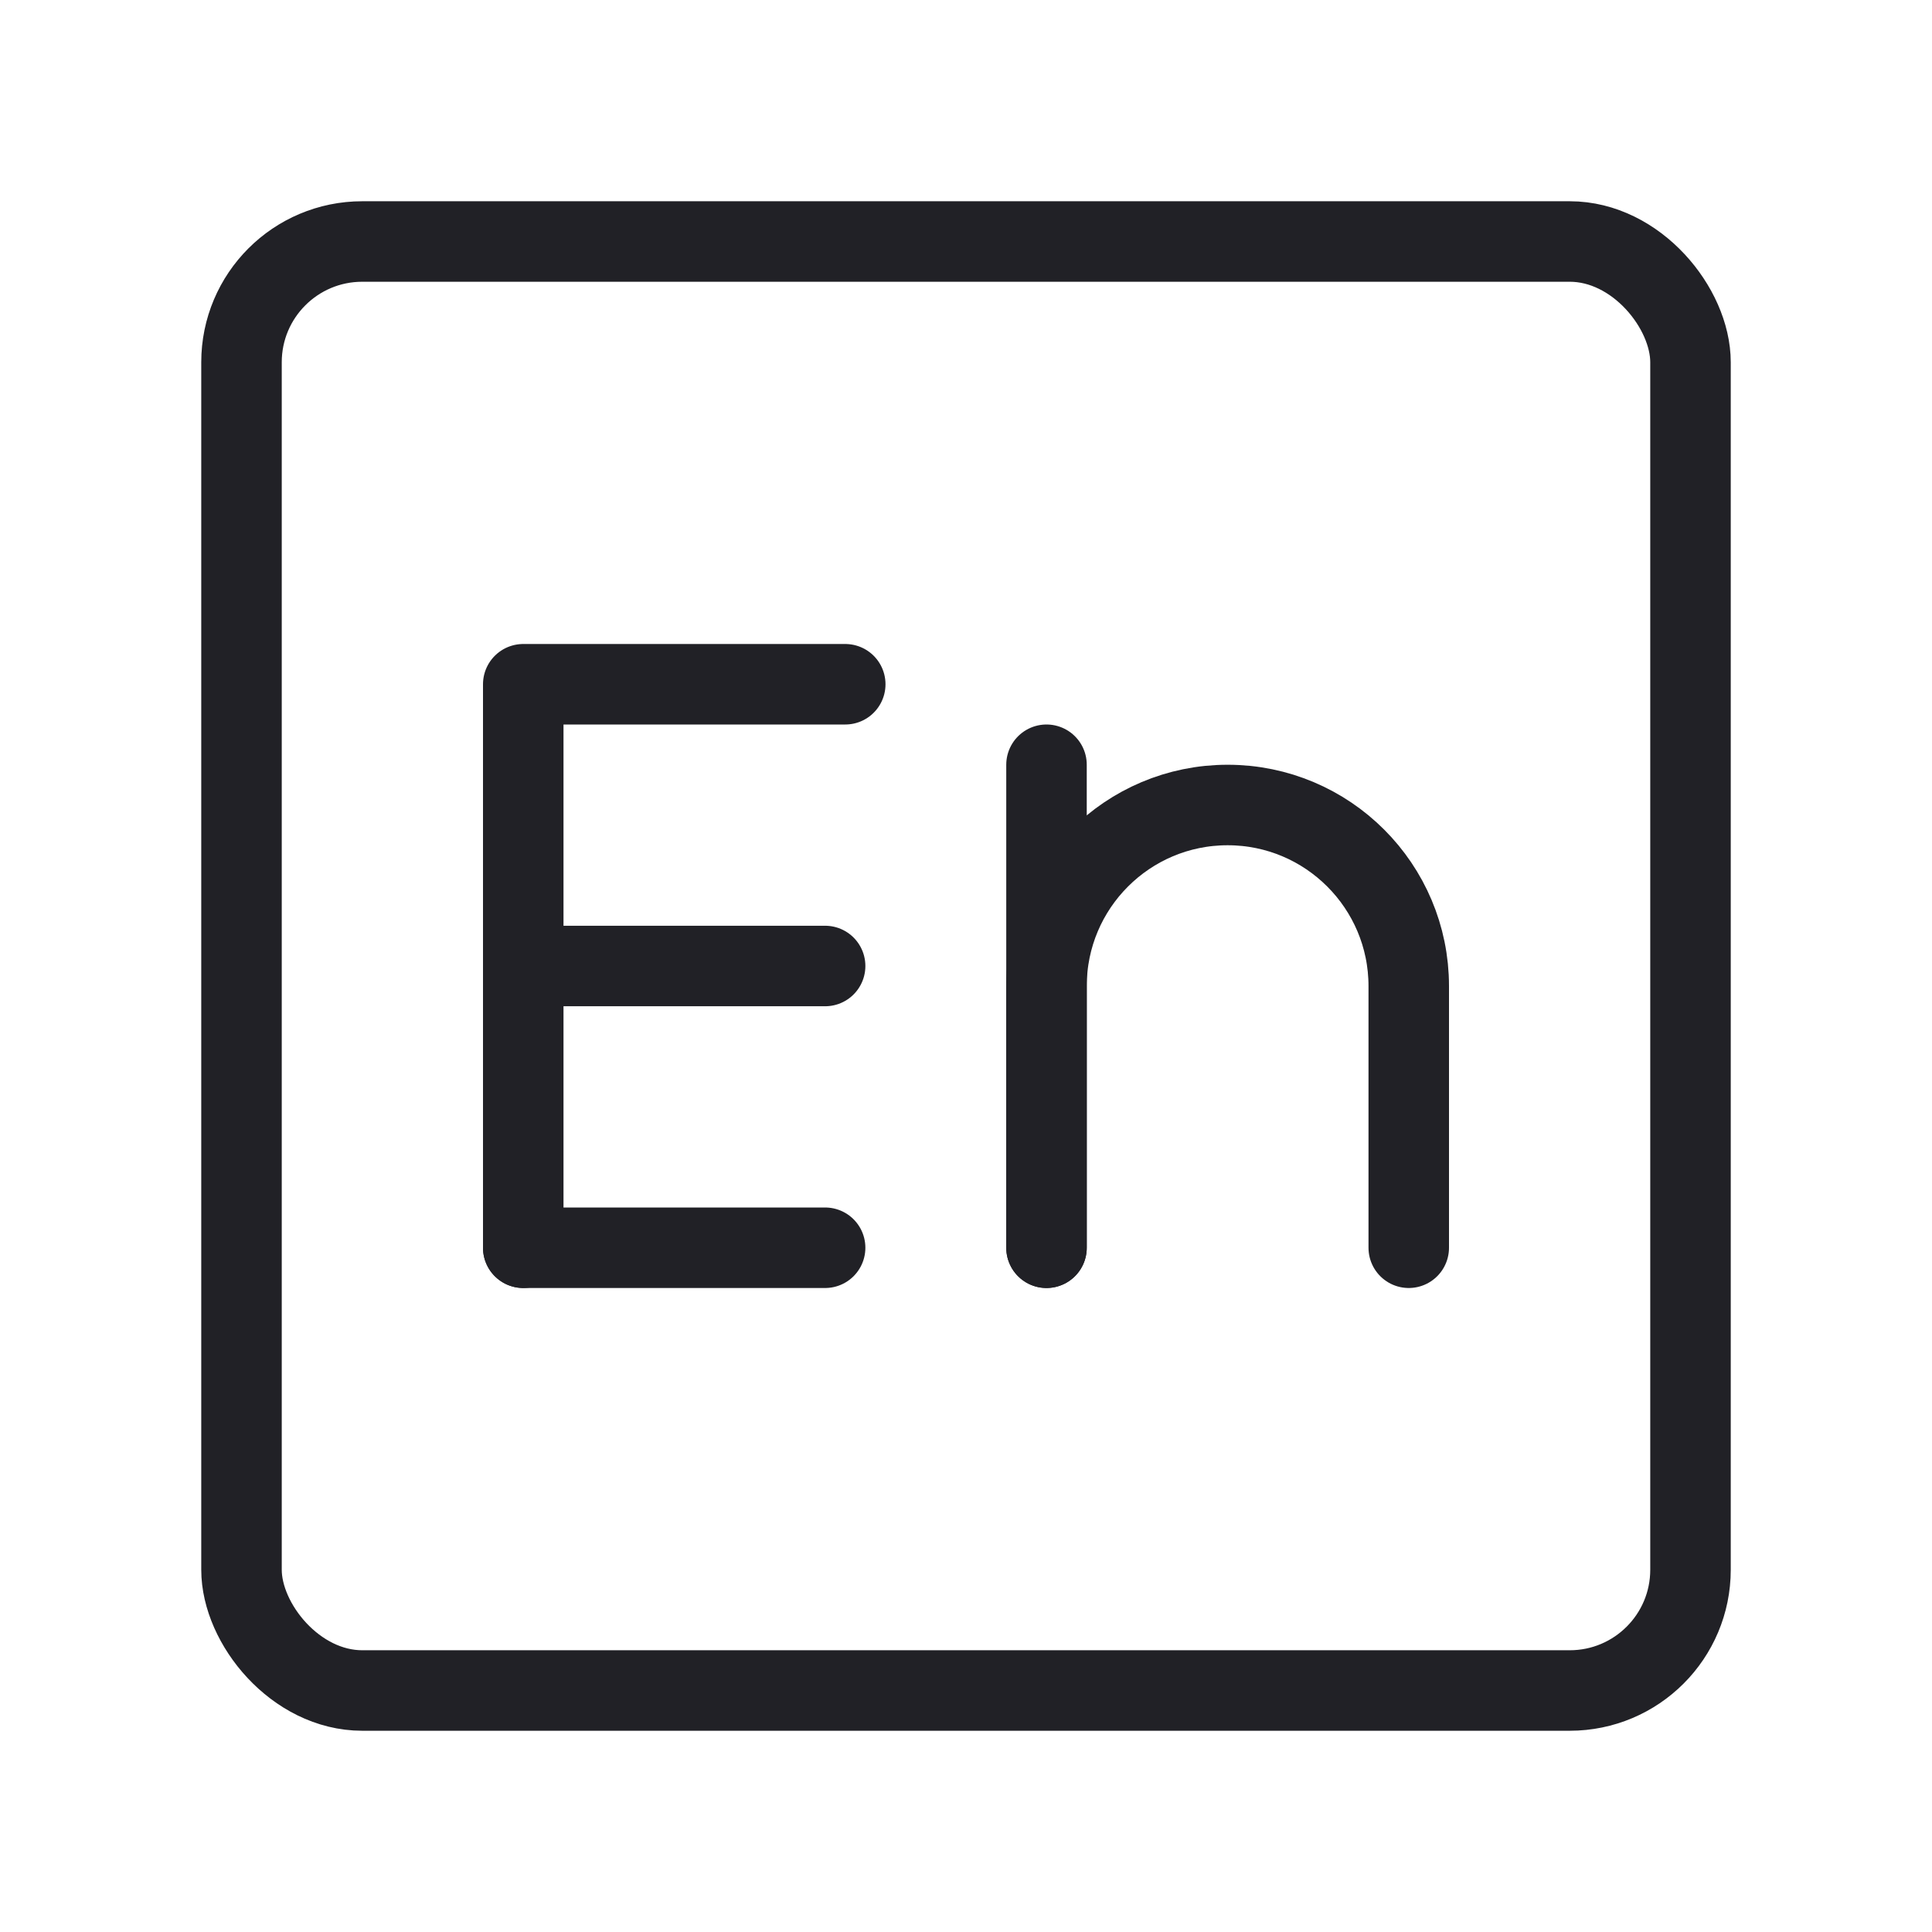 <?xml version="1.0" encoding="UTF-8"?><svg width="20" height="20" viewBox="0 0 48 48" fill="none" xmlns="http://www.w3.org/2000/svg"><rect x="6" y="6" width="36" height="36" rx="3" fill="none" stroke="#212126" stroke-width="2" stroke-linecap="round" stroke-linejoin="round"/><path d="M13 31V17H21" stroke="#212126" stroke-width="2" stroke-linecap="round" stroke-linejoin="round"/><path d="M13 24H20.5" stroke="#212126" stroke-width="2" stroke-linecap="round" stroke-linejoin="round"/><path d="M13 31H20.5" stroke="#212126" stroke-width="2" stroke-linecap="round" stroke-linejoin="round"/><path d="M26 31L26 19" stroke="#212126" stroke-width="2" stroke-linecap="round" stroke-linejoin="round"/><path d="M26 31L26 24.5C26 22.015 28.015 20 30.5 20V20C32.985 20 35 22.015 35 24.5L35 31" stroke="#212126" stroke-width="2" stroke-linecap="round" stroke-linejoin="round"/></svg>